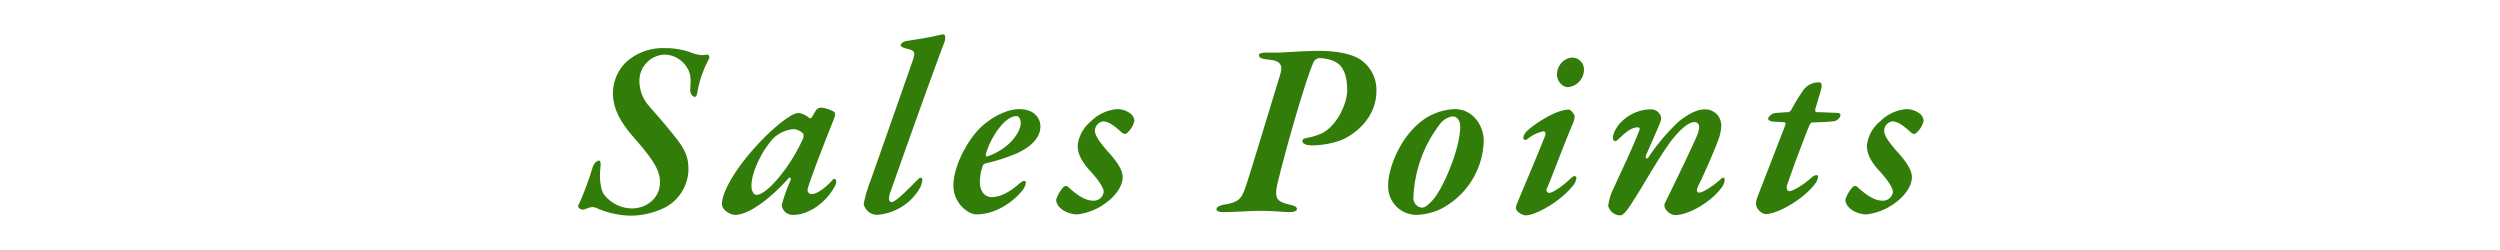 <svg xmlns="http://www.w3.org/2000/svg" width="480" height="48" viewBox="0 0 480 48">
  <g id="グループ_183" data-name="グループ 183" transform="translate(-510 -5235)">
    <rect id="長方形_228" data-name="長方形 228" width="480" height="48" transform="translate(510 5235)" fill="none"/>
    <path id="パス_191" data-name="パス 191" d="M180.44,13.752a10.516,10.516,0,0,0-7.248,2.544,8.327,8.327,0,0,0-2.688,6.1c0,3.024,1.44,5.616,4.32,8.88,3.36,3.84,4.7,5.952,4.7,8.112a4.706,4.706,0,0,1-1.44,3.6,5.678,5.678,0,0,1-4.032,1.536,6.832,6.832,0,0,1-5.232-2.64c-.528-.624-1.008-2.64-.72-5.136.1-1.056,0-1.392-.288-1.392-.384,0-.912.432-1.2,1.248a58.254,58.254,0,0,1-2.64,7.1c-.24.384-.192.528.048.768a1.047,1.047,0,0,0,1.008.24c1.1-.432,1.536-.576,2.256-.288a16.958,16.958,0,0,0,6.24,1.488,14.78,14.78,0,0,0,7.2-1.68A8.454,8.454,0,0,0,185,37.176c0-2.016-.288-3.552-2.5-6.288-1.92-2.5-4.416-5.232-5.088-6.048a7.205,7.205,0,0,1-1.824-4.656A5.019,5.019,0,0,1,180.44,15a5.125,5.125,0,0,1,4.32,2.544c.816,1.3.672,2.64.576,4.128-.048.912.528,1.44.864,1.44.288,0,.48-.432.528-1.008a22.037,22.037,0,0,1,2.256-6.384c.144-.288-.144-.768-.336-.72-.24,0-.528.1-1.152.1a7.913,7.913,0,0,1-1.68-.384A14.5,14.5,0,0,0,180.44,13.752Zm25.728,12.432a4.178,4.178,0,0,0-1.776.72c-2.976,1.824-8.112,6.912-11.04,11.76-1.392,2.352-1.92,3.936-1.92,5.04,0,1.2,1.68,2.064,2.544,2.064,2.448,0,6.48-2.832,10.272-7.056.24-.288.528.1.336.48a32.316,32.316,0,0,0-1.68,4.7,2.14,2.14,0,0,0,2.352,1.872c1.968,0,5.424-1.392,7.68-5.184a2.4,2.4,0,0,0,.432-1.3c0-.384-.336-.624-.72-.192-1.2,1.344-2.928,2.688-3.936,2.688-.432,0-1.056-.288-.768-1.2,1.2-3.792,4.08-10.9,5.136-13.632a1.088,1.088,0,0,0-.048-.912,6.111,6.111,0,0,0-2.592-.864,1.486,1.486,0,0,0-.912.432c-.24.432-.528.912-.816,1.392-.048.192-.384.288-.48.192A4.507,4.507,0,0,0,206.168,26.184Zm-.816,3.12a3.108,3.108,0,0,1,1.68.864,1.421,1.421,0,0,1-.144,1.2,33.134,33.134,0,0,1-4.8,7.536c-1.824,2.112-3.264,3.024-3.984,3.024-.48,0-1.008-.576-1.008-1.728,0-2.5,1.776-6.1,3.36-8.112A6.251,6.251,0,0,1,205.352,29.3Zm20.4-16.128c0,.24.384.48,1.1.672,1.584.384,1.824.576,1.152,2.448-2.832,8.112-6.048,17.232-7.968,22.7a27.184,27.184,0,0,0-1.392,4.656,2.657,2.657,0,0,0,2.544,2.112,10.372,10.372,0,0,0,8.352-5.328,5.227,5.227,0,0,0,.384-1.488.361.361,0,0,0-.624-.192c-1.056.912-4.32,4.56-5.328,4.56-.432,0-.624-.624-.288-1.68.96-2.688,7.152-20.3,10.464-29.04.24-.624.24-1.488-.24-1.488a8.92,8.92,0,0,0-1.392.288c-1.344.336-5.232.912-5.76,1.008C226.184,12.5,225.752,12.936,225.752,13.176ZM248.5,25.464c-2.208,0-5.28,1.392-7.728,3.84-2.592,2.736-4.9,7.44-4.9,10.8,0,3.5,2.88,5.568,4.416,5.568,3.552,0,6.912-2.208,8.88-4.656a3.147,3.147,0,0,0,.624-1.44.361.361,0,0,0-.336-.336c-.336,0-.72.384-1.152.72-2.016,1.728-3.744,2.4-5.088,2.4-1.152,0-2.256-.96-2.256-2.832a9.835,9.835,0,0,1,.432-2.88c.144-.432.288-.672.672-.768a35.63,35.63,0,0,0,6.192-2.016c2.4-1.152,4.32-2.832,4.32-5.088C252.584,27.384,251.576,25.464,248.5,25.464Zm-.576,1.344c.48,0,.864.432.864,1.344,0,1.728-2.16,4.944-6.384,6.384-.288.1-.336-.24-.288-.48C243.08,30.7,245.816,26.808,247.928,26.808Zm19.344-1.344a8.027,8.027,0,0,0-4.992,2.352,6.907,6.907,0,0,0-2.544,4.656c0,1.056.288,2.5,2.208,4.656,2.16,2.3,2.784,3.648,2.784,4.224a1.92,1.92,0,0,1-2.112,1.68c-1.92,0-3.936-1.968-4.8-2.688-.144-.192-.576-.144-.768.048a6.475,6.475,0,0,0-1.44,2.448c0,1.584,2.112,2.832,4.08,2.832a11.453,11.453,0,0,0,5.664-2.352c1.68-1.248,3.024-3.12,3.024-4.8,0-1.2-.816-2.592-2.4-4.416-1.872-2.064-2.928-3.5-2.928-4.512a1.857,1.857,0,0,1,1.536-1.776c1.44,0,2.88,1.536,3.792,2.256a.7.7,0,0,0,.672.1,4.339,4.339,0,0,0,1.584-2.5,2.017,2.017,0,0,0-.576-1.2A4.193,4.193,0,0,0,267.272,25.464ZM306.056,14.28c-2.5,0-5.856.24-7.68.336h-2.64c-.816,0-1.248.24-1.2.48,0,.384.24.72,1.872.864,2.544.24,2.736,1.248,2.112,3.168-1.776,5.808-5.424,17.9-6.48,21.072-.816,2.5-1.392,3.168-4.224,3.6-.912.192-1.44.48-1.44.912,0,.288.528.528,1.248.528,1.92,0,5.28-.24,7.248-.24,2.688,0,4.56.24,5.52.24.768,0,1.44-.192,1.44-.576s-.384-.624-1.248-.816c-2.352-.576-3.312-.912-2.4-4.464,1.536-6.336,5.088-18.816,6.768-22.8a1.464,1.464,0,0,1,1.056-.912,7.354,7.354,0,0,1,3.12.672c1.68.816,2.352,2.832,2.352,5.52,0,2.4-1.872,6.768-4.9,8.256a12.7,12.7,0,0,1-2.784.864c-.48.1-.912.144-.912.624,0,.672,1.2.816,1.728.816a16.712,16.712,0,0,0,5.712-1.008c2.352-.96,6.768-4.08,6.768-9.456a6.968,6.968,0,0,0-3.072-6C312.3,14.808,309.32,14.28,306.056,14.28ZM332.12,25.464a11.144,11.144,0,0,0-7.056,2.88c-3.7,3.216-5.712,8.736-5.712,11.568a5.45,5.45,0,0,0,5.376,5.856,11.948,11.948,0,0,0,4.464-1.008,15.126,15.126,0,0,0,8.5-13.3C337.688,28.872,335.816,25.464,332.12,25.464Zm-.48,1.392c1.056,0,1.536.912,1.536,1.968,0,4.224-3.312,12.048-5.376,14.208-.96,1.008-1.392,1.344-2.016,1.344A1.819,1.819,0,0,1,324.2,42.36a24.606,24.606,0,0,1,4.9-13.776A3.961,3.961,0,0,1,331.64,26.856Zm22.368-1.3c-2.592,0-7.1,3.12-8.16,4.272a2.272,2.272,0,0,0-.576,1.2.454.454,0,0,0,.672.288,7.38,7.38,0,0,1,3.168-1.584c.384-.048.528.384.384.816-2.064,5.184-3.7,8.88-5.424,13.1a1.6,1.6,0,0,0-.192.816c0,.624,1.152,1.392,1.872,1.392,1.968,0,6.624-2.688,8.88-5.472a2.9,2.9,0,0,0,.864-1.728c0-.192-.24-.336-.336-.336-.288,0-.48.192-1.008.672-1.584,1.488-3.312,2.544-3.84,2.544a.518.518,0,0,1-.528-.72c1.584-3.792,2.592-6.72,4.848-12.192a5.675,5.675,0,0,0,.528-1.68C355.16,26.52,354.488,25.56,354.008,25.56Zm.624-9.984a2.923,2.923,0,0,0-1.488.528,3.426,3.426,0,0,0-1.392,2.64,2.6,2.6,0,0,0,1.152,2.208,1.724,1.724,0,0,0,1.056.288,3.386,3.386,0,0,0,2.976-3.168A2.265,2.265,0,0,0,354.632,15.576Zm25.44,9.936c-1.1,0-2.736.576-4.9,2.3a39.354,39.354,0,0,0-5.76,6.768c-.384.672-.816.336-.528-.336.432-.96,2.256-5.136,2.592-5.952s.336-1.152.192-1.536a2,2,0,0,0-1.776-1.248c-4.368,0-7.392,3.456-7.392,5.568,0,.192.192.576.336.528a.838.838,0,0,0,.672-.336c1.056-.96,2.352-2.3,3.744-2.3.336,0,.528.192.24.768-1.392,3.6-3.456,7.776-4.8,10.8a10.835,10.835,0,0,0-1.1,3.456,2.376,2.376,0,0,0,2.352,1.872c.48,0,1.248-.816,2.544-2.928C367.976,40.68,371,35.3,373.16,32.28c1.776-2.544,3.792-4.32,4.9-4.32.912,0,1.248.624.768,2.112-.528,1.536-5.808,12.384-6.24,13.2a1.273,1.273,0,0,0,.048,1.44,2.529,2.529,0,0,0,1.776,1.1c2.688,0,6.96-2.592,8.832-5.136a3.016,3.016,0,0,0,.72-1.584c0-.48-.288-.672-.864-.1-1.2,1.1-3.264,2.5-4.032,2.5-.432,0-.624-.432-.192-1.3.432-.768,2.688-5.712,3.744-8.544a8.075,8.075,0,0,0,.672-3.072A3.064,3.064,0,0,0,380.072,25.512ZM402.1,20.328a3.562,3.562,0,0,0-2.928,1.344,31.99,31.99,0,0,0-2.4,3.888.906.906,0,0,1-.624.48c-.768.048-1.728.1-2.64.192-.384.048-1.2.624-1.2,1.1,0,.288.432.48,1.008.528.624.048,1.728.1,2.16.144.144,0,.24.24.1.576-2.064,5.328-5.184,13.392-5.376,13.872a4.368,4.368,0,0,0-.24,1.3,2.361,2.361,0,0,0,1.824,1.872c2.352,0,7.392-2.928,9.552-5.856a2.3,2.3,0,0,0,.528-1.392c0-.432-.72-.192-1.1.1-1.248,1.2-3.552,2.736-4.416,2.736-.384,0-.624-.624-.432-1.1,1.44-4.176,3.648-10.032,4.416-11.76a.651.651,0,0,1,.528-.336c.912,0,3.6-.144,4.176-.24.528-.1,1.152-.72,1.152-1.152,0-.24-.192-.432-.576-.432-1.056-.048-3.024-.144-3.984-.144-.24,0-.336-.24-.288-.528.144-.528.96-3.168,1.1-3.744C402.728,20.76,402.536,20.328,402.1,20.328Zm16.7,5.136a8.027,8.027,0,0,0-4.992,2.352,6.907,6.907,0,0,0-2.544,4.656c0,1.056.288,2.5,2.208,4.656,2.16,2.3,2.784,3.648,2.784,4.224a1.92,1.92,0,0,1-2.112,1.68c-1.92,0-3.936-1.968-4.8-2.688-.144-.192-.576-.144-.768.048a6.475,6.475,0,0,0-1.44,2.448c0,1.584,2.112,2.832,4.08,2.832a11.453,11.453,0,0,0,5.664-2.352c1.68-1.248,3.024-3.12,3.024-4.8,0-1.2-.816-2.592-2.4-4.416-1.872-2.064-2.928-3.5-2.928-4.512a1.857,1.857,0,0,1,1.536-1.776c1.44,0,2.88,1.536,3.792,2.256a.7.7,0,0,0,.672.1,4.339,4.339,0,0,0,1.584-2.5,2.017,2.017,0,0,0-.576-1.2A4.193,4.193,0,0,0,418.808,25.464Z" transform="translate(457.182 5230.488)" fill="#327d09"/>
  </g>
</svg>
